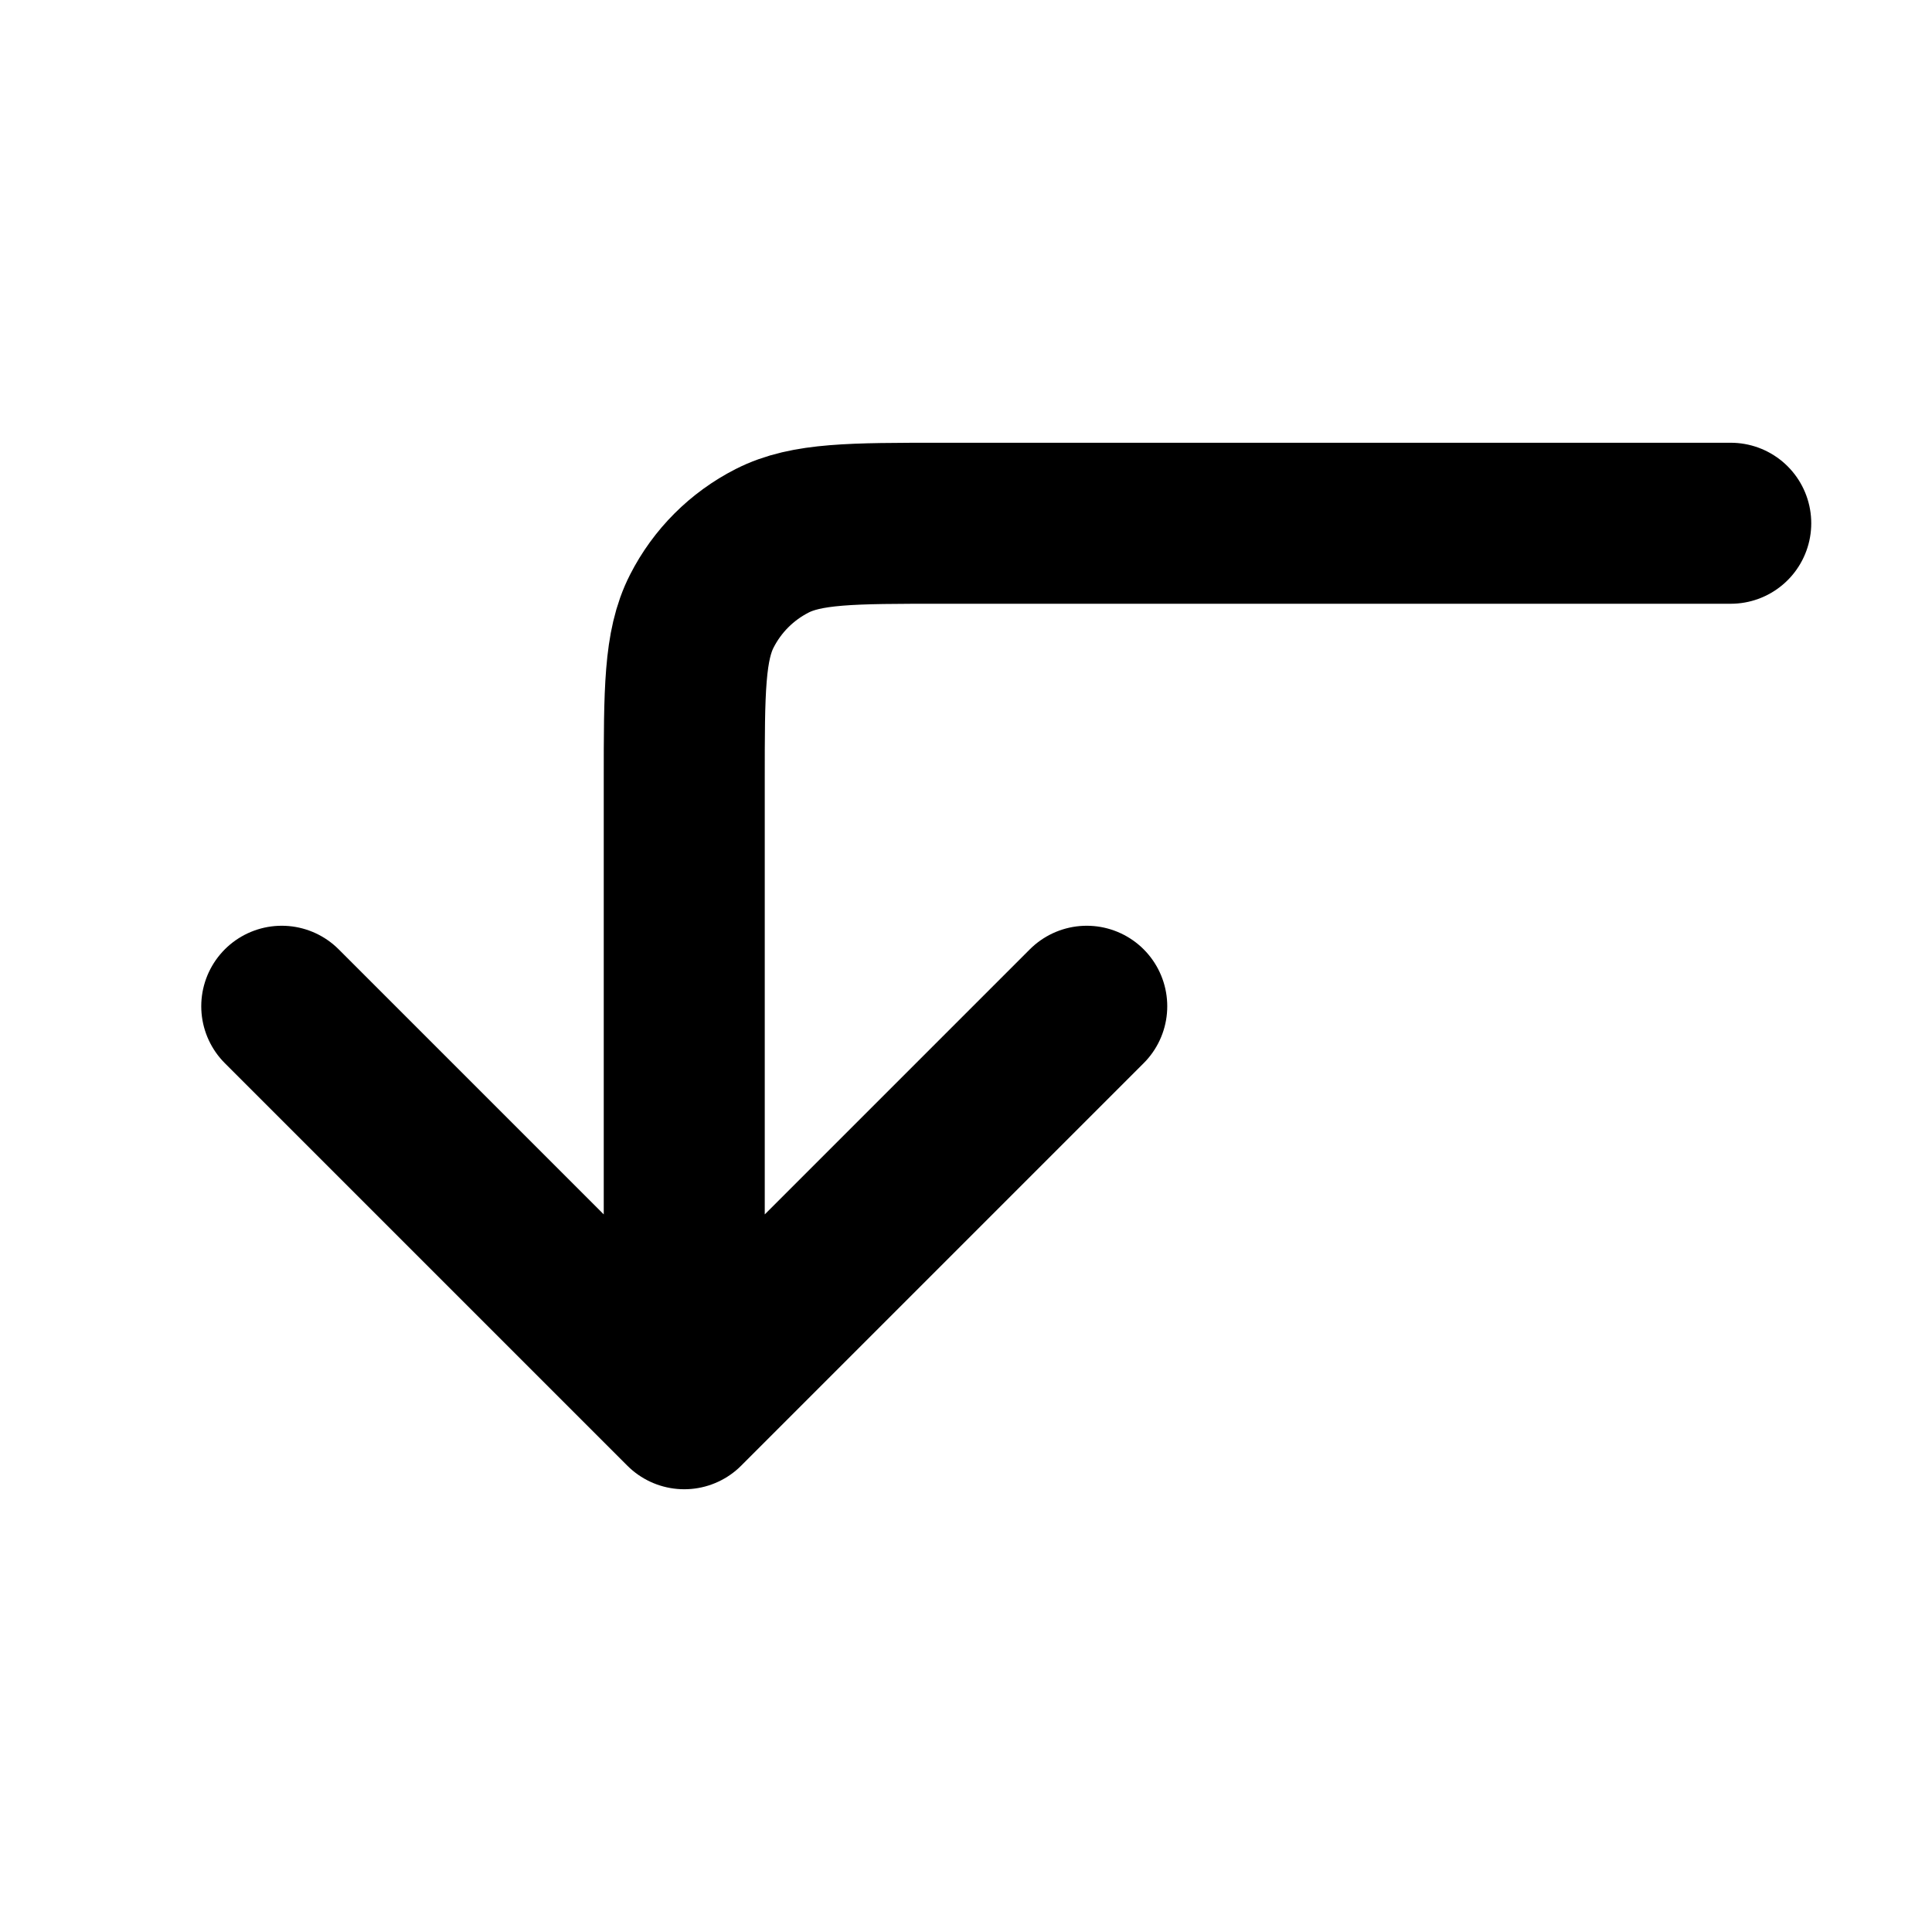 <?xml version="1.0" encoding="iso-8859-1"?>
<!-- Generator: www.svgicons.com -->
<svg xmlns="http://www.w3.org/2000/svg" width="800" height="800" viewBox="0 0 24 24">
<path fill="none" stroke="currentColor" stroke-linecap="round" stroke-linejoin="round" stroke-width="2" d="m13.5 12.5l-5 5m0 0l-5-5m5 5V9.7c0-1.12 0-1.68.218-2.108c.192-.377.497-.682.874-.874c.428-.218.988-.218 2.108-.218h9.8"/>
</svg>